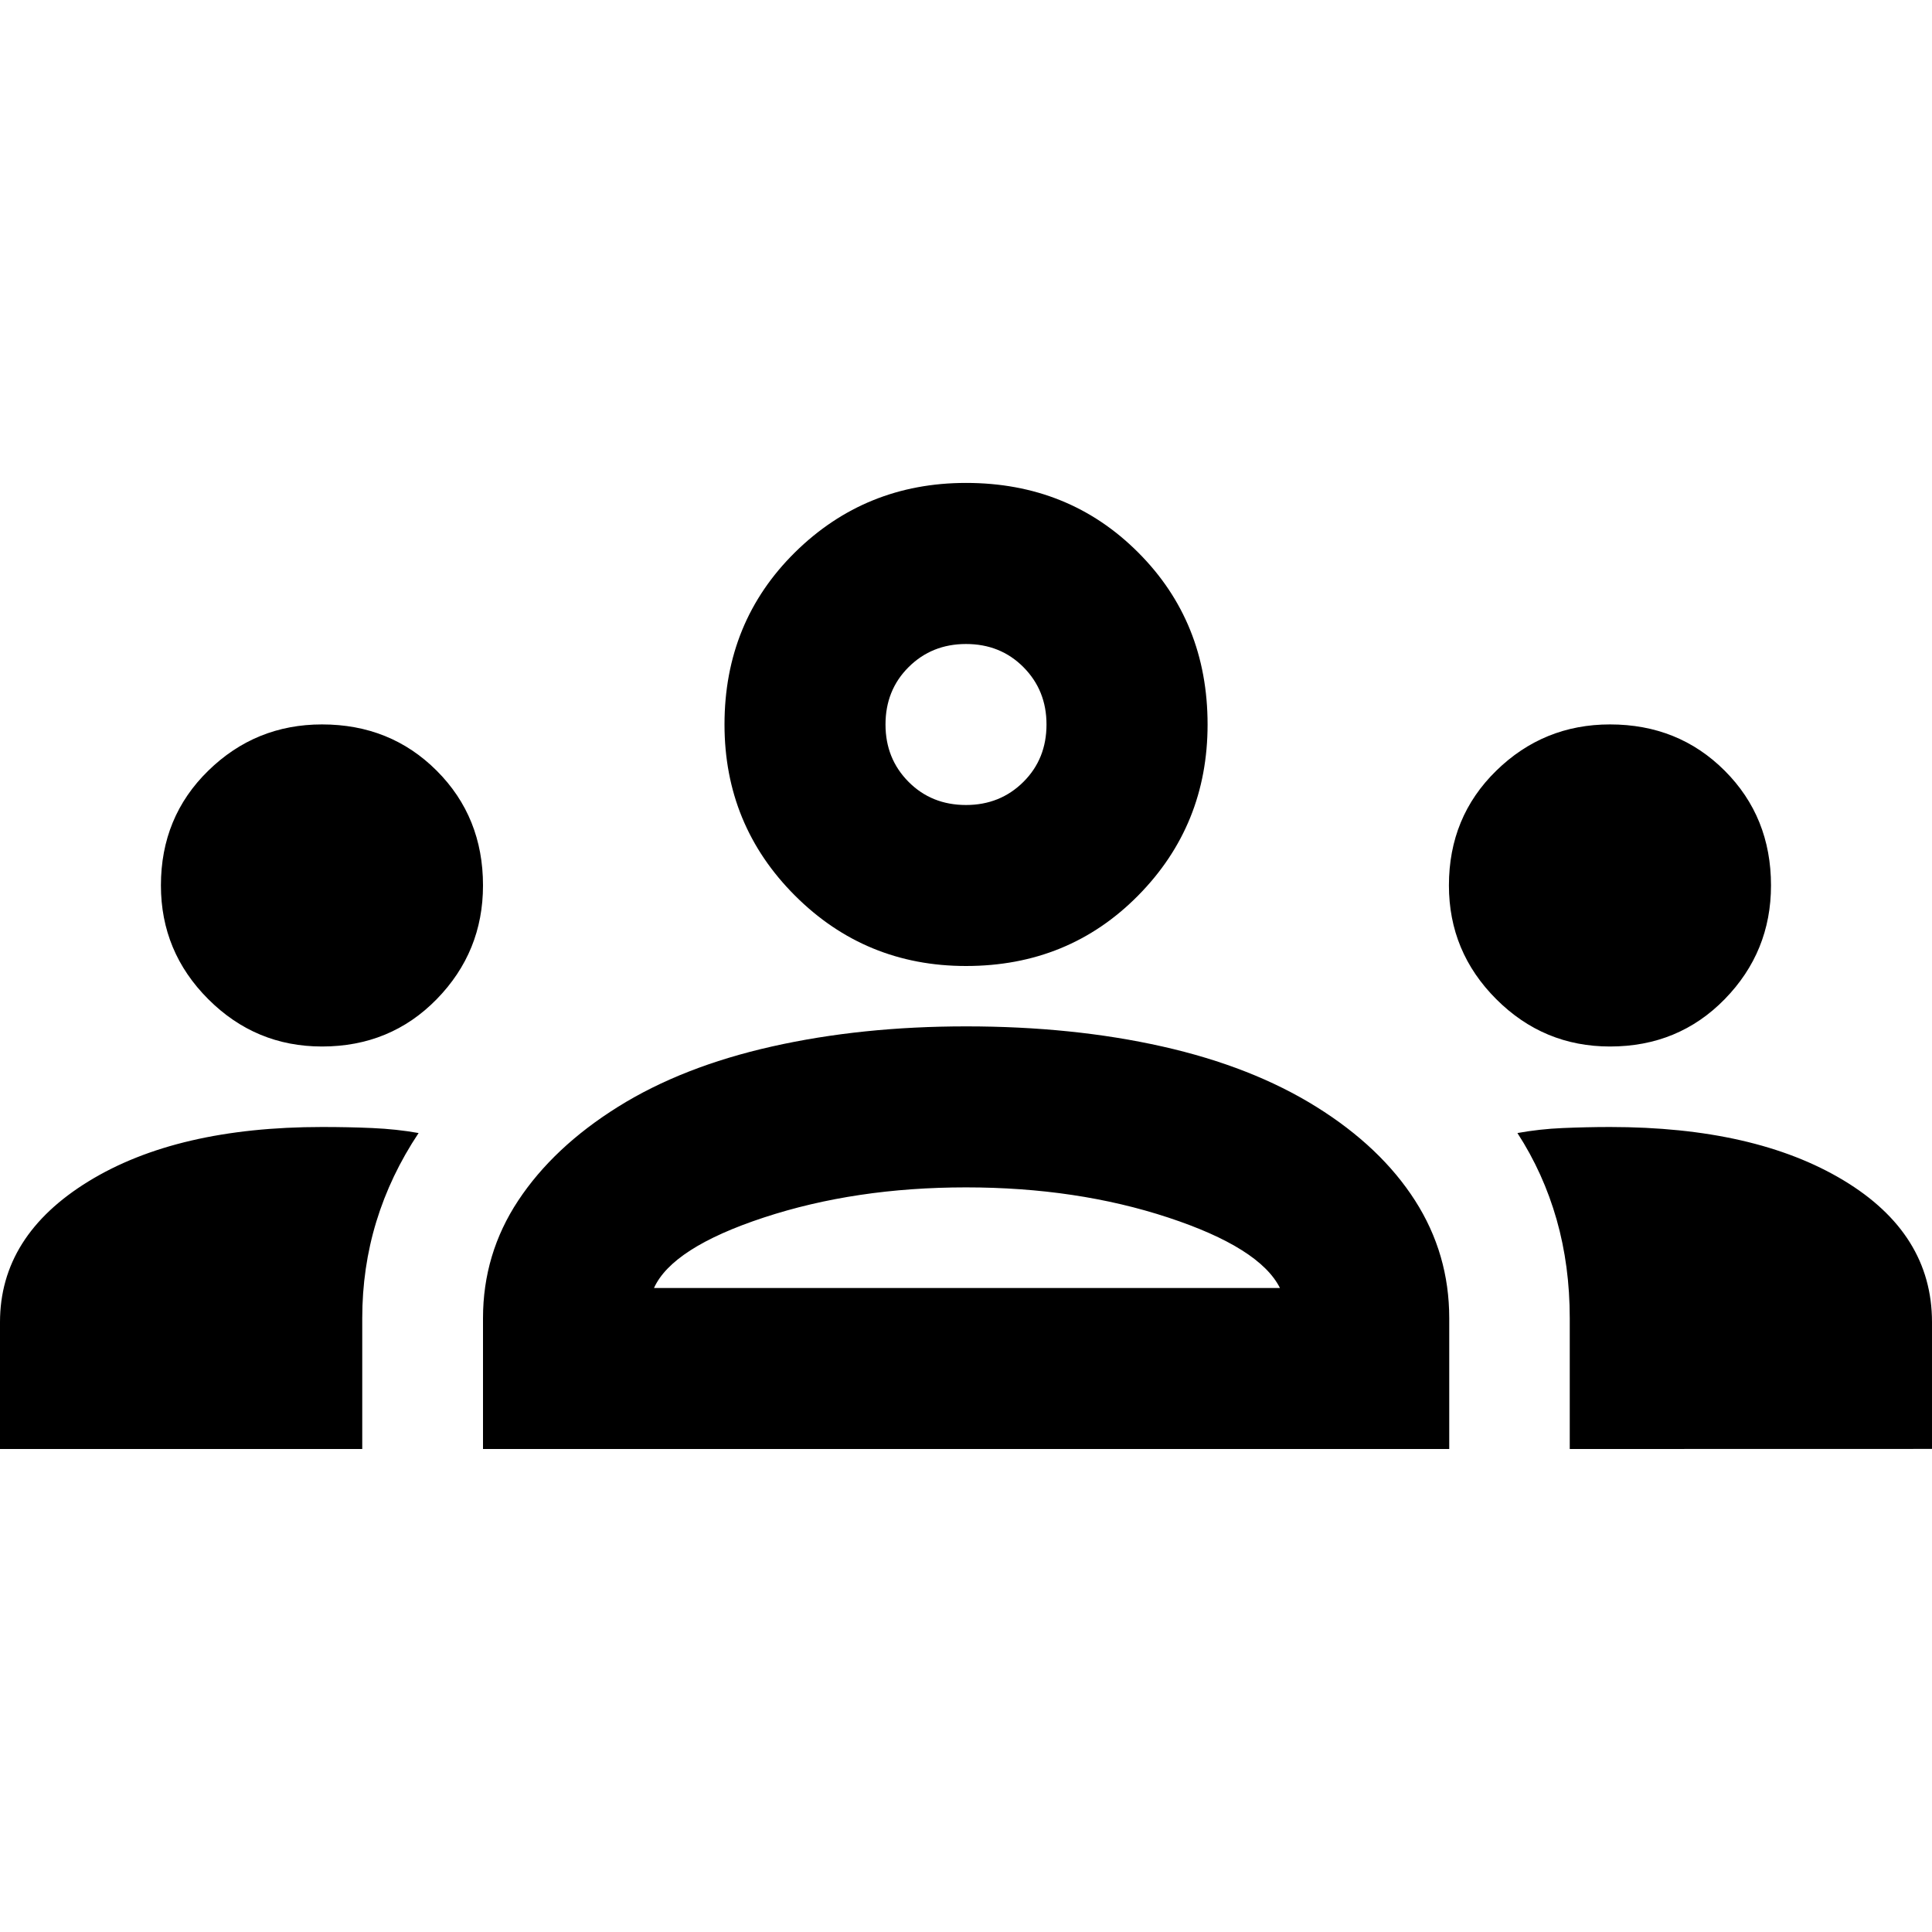 <svg viewBox="0 0 24 24" xmlns="http://www.w3.org/2000/svg"><path d="m0 18v-1.575c0-.717.367-1.3 1.1-1.75.733-.45 1.7-.675 2.9-.675.217 0 .425.004.625.013s.392.029.575.062c-.233.35-.408.717-.525 1.1s-.175.783-.175 1.2v1.625zm6 0v-1.625c0-.533.146-1.021.438-1.462s.704-.829 1.238-1.163 1.171-.583 1.913-.75c.742-.167 1.546-.25 2.413-.25.883 0 1.696.083 2.438.25s1.379.417 1.913.75.942.721 1.225 1.163.425.929.425 1.462v1.625zm13.5 0v-1.625c0-.433-.054-.842-.163-1.225s-.271-.742-.487-1.075c.183-.033.371-.054.562-.062s.388-.013.588-.013c1.2 0 2.167.221 2.9.662s1.1 1.029 1.1 1.762v1.575zm-11.375-2h7.775c-.167-.333-.629-.625-1.387-.875s-1.596-.375-2.513-.375-1.754.125-2.513.375c-.758.25-1.212.542-1.363.875zm-4.125-3c-.55 0-1.021-.196-1.413-.588s-.588-.863-.588-1.413c0-.567.196-1.042.588-1.425s.863-.575 1.413-.575c.567 0 1.042.192 1.425.575s.575.858.575 1.425c0 .55-.192 1.021-.575 1.413s-.858.588-1.425.588zm16 0c-.55 0-1.021-.196-1.413-.588s-.588-.863-.588-1.413c0-.567.196-1.042.588-1.425s.863-.575 1.413-.575c.567 0 1.042.192 1.425.575s.575.858.575 1.425c0 .55-.192 1.021-.575 1.413s-.858.588-1.425.588zm-8-1c-.833 0-1.542-.292-2.125-.875-.583-.583-.875-1.292-.875-2.125 0-.85.292-1.562.875-2.138.583-.575 1.292-.863 2.125-.863.85 0 1.562.287 2.138.863s.863 1.288.863 2.138c0 .833-.287 1.542-.863 2.125s-1.288.875-2.138.875zm0-2c.283 0 .521-.096.713-.287s.287-.429.287-.713-.096-.521-.287-.713-.429-.287-.713-.287-.521.096-.713.287-.287.429-.287.713.096.521.287.713.429.287.713.287z"/></svg>